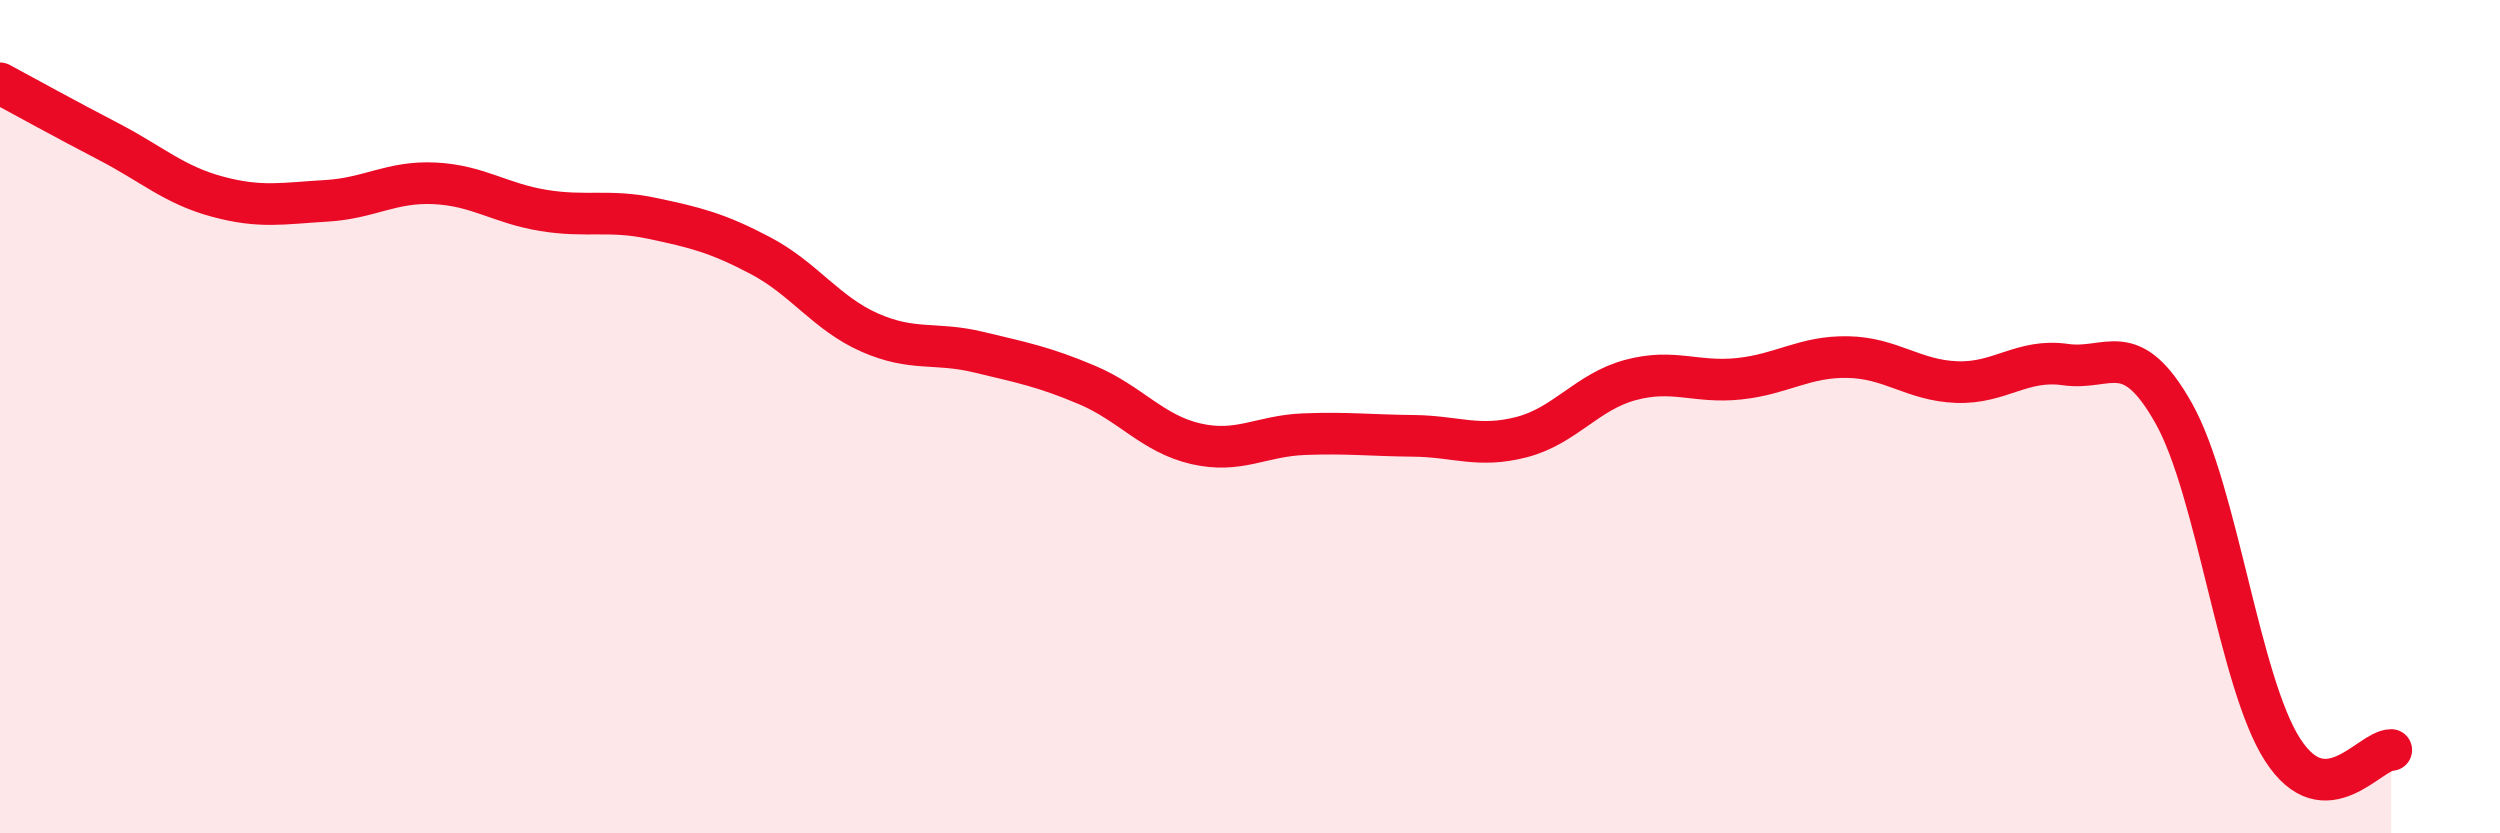 
    <svg width="60" height="20" viewBox="0 0 60 20" xmlns="http://www.w3.org/2000/svg">
      <path
        d="M 0,2 C 0.52,2.28 1.57,2.86 2.61,3.4 C 3.65,3.94 4.18,4.44 5.22,4.72 C 6.26,5 6.79,4.88 7.83,4.82 C 8.87,4.76 9.39,4.35 10.43,4.4 C 11.47,4.45 12,4.88 13.04,5.05 C 14.08,5.22 14.61,5.02 15.65,5.24 C 16.69,5.46 17.22,5.59 18.26,6.14 C 19.3,6.69 19.83,7.52 20.87,7.98 C 21.91,8.44 22.44,8.2 23.48,8.45 C 24.52,8.7 25.05,8.8 26.09,9.24 C 27.13,9.68 27.66,10.41 28.7,10.65 C 29.74,10.89 30.26,10.46 31.3,10.42 C 32.34,10.38 32.87,10.45 33.91,10.46 C 34.95,10.47 35.48,10.76 36.52,10.49 C 37.56,10.22 38.09,9.4 39.13,9.12 C 40.17,8.84 40.7,9.2 41.74,9.09 C 42.78,8.98 43.31,8.55 44.35,8.57 C 45.39,8.59 45.92,9.13 46.96,9.17 C 48,9.21 48.53,8.6 49.57,8.75 C 50.61,8.9 51.13,8.07 52.17,9.92 C 53.21,11.77 53.74,16.37 54.78,17.99 C 55.82,19.61 56.87,18 57.39,18L57.39 20L0 20Z"
        fill="#EB0A25"
        opacity="0.1"
        stroke-linecap="round"
        stroke-linejoin="round"
      />
      <path
        d="M 0,2 C 0.52,2.28 1.57,2.86 2.61,3.4 C 3.65,3.94 4.18,4.44 5.22,4.72 C 6.26,5 6.79,4.88 7.83,4.82 C 8.87,4.76 9.39,4.35 10.43,4.4 C 11.47,4.45 12,4.88 13.04,5.05 C 14.08,5.22 14.61,5.02 15.65,5.24 C 16.69,5.46 17.22,5.59 18.26,6.14 C 19.3,6.69 19.83,7.52 20.87,7.98 C 21.91,8.44 22.44,8.2 23.48,8.45 C 24.52,8.7 25.05,8.8 26.09,9.24 C 27.13,9.68 27.66,10.41 28.7,10.65 C 29.74,10.89 30.26,10.46 31.3,10.42 C 32.34,10.38 32.87,10.45 33.91,10.46 C 34.95,10.47 35.48,10.76 36.52,10.49 C 37.56,10.22 38.09,9.4 39.13,9.12 C 40.17,8.84 40.7,9.2 41.74,9.09 C 42.78,8.98 43.31,8.55 44.35,8.57 C 45.39,8.59 45.92,9.13 46.96,9.17 C 48,9.21 48.53,8.6 49.57,8.75 C 50.61,8.9 51.13,8.07 52.17,9.92 C 53.21,11.77 53.74,16.37 54.78,17.99 C 55.82,19.61 56.87,18 57.39,18"
        stroke="#EB0A25"
        stroke-width="1"
        fill="none"
        stroke-linecap="round"
        stroke-linejoin="round"
      />
    </svg>
  